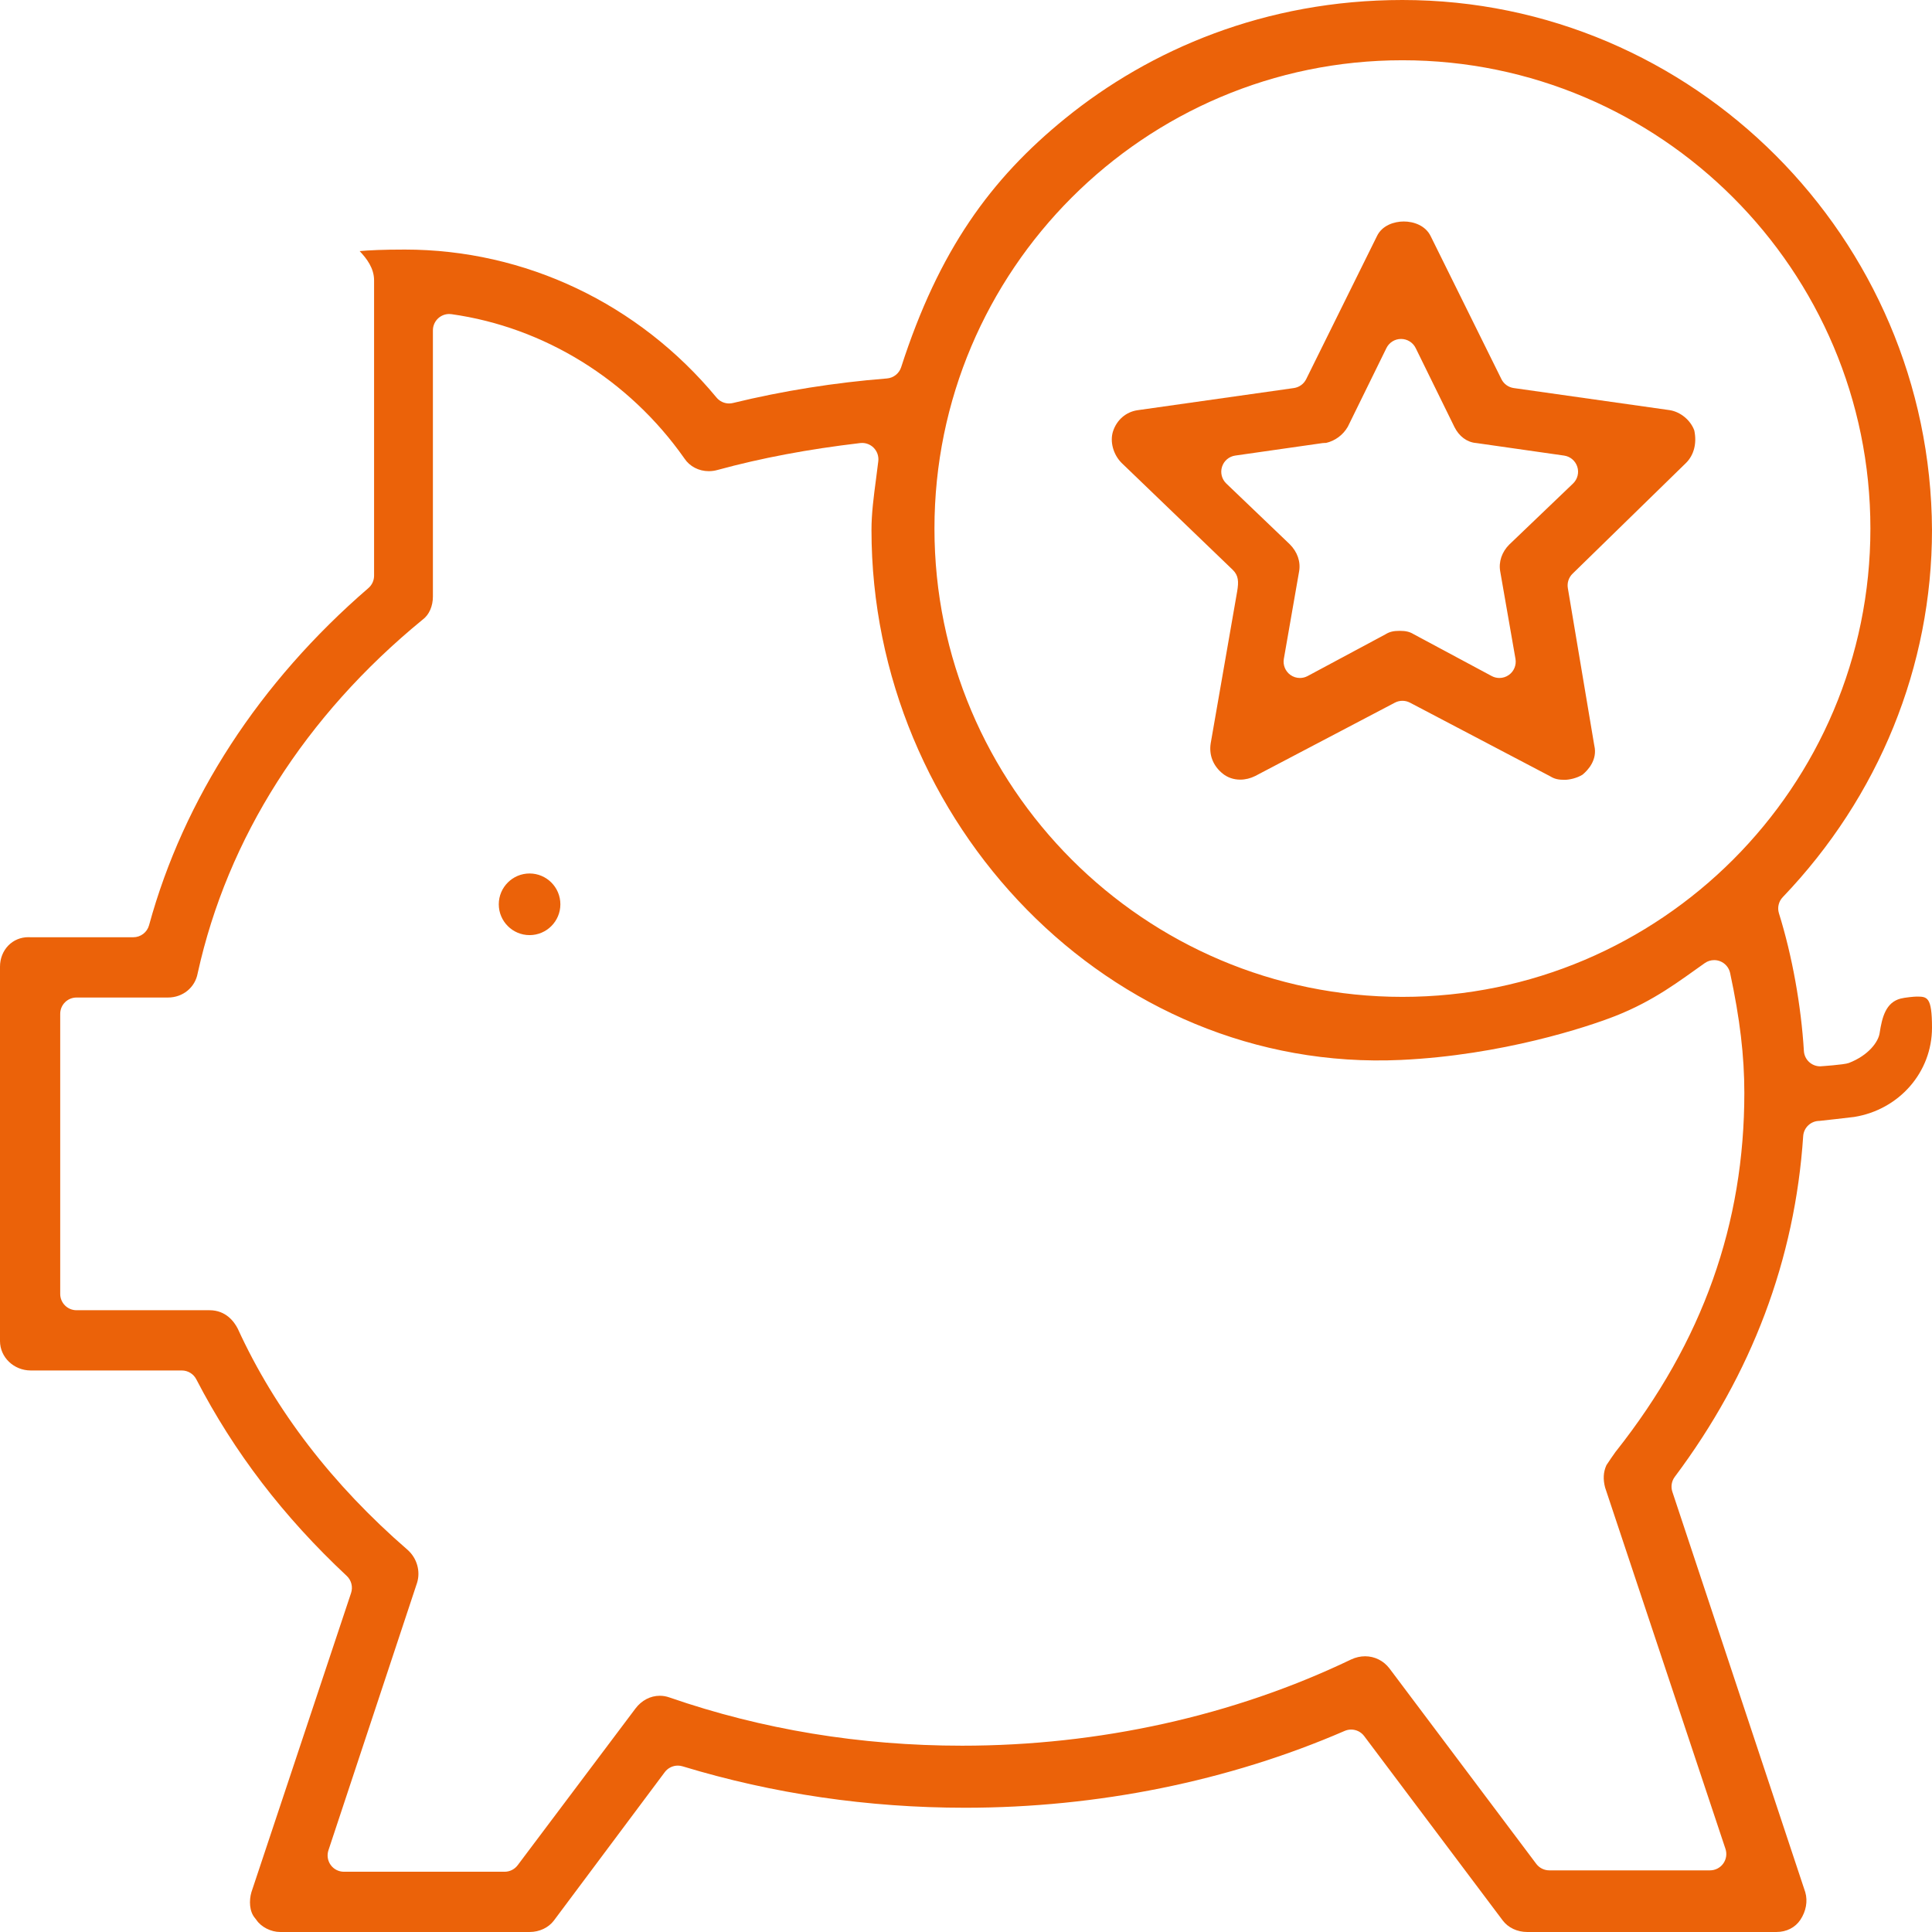 <?xml version="1.0" encoding="UTF-8"?>
<svg xmlns="http://www.w3.org/2000/svg" id="Ebene_1" data-name="Ebene 1" version="1.1" viewBox="0 0 240.945 240.945">
  <g id="Vergünstigungen">
    <g>
      <path d="M240.945,128.167c0-3.88-.606-3.88-1.934-3.88-.271,0-1.465.11-1.997.253-1.797.485-2.287,2.23-2.605,4.325-.157,1.033-1.329,2.729-3.834,3.701-.584.226-3.577.418-3.577.418-1.075,0-1.965-.838-2.03-1.912-.338-5.586-1.444-11.832-3.111-17.169-.221-.708-.04-1.479.472-2.015,12.004-12.542,18.614-28.807,18.614-45.797C240.777,29.653,211.15,0,174.901,0,157.771,0,143.388,6.205,132.848,14.766c-9.305,7.559-15.76,16.454-20.462,31.028-.253.785-.954,1.339-1.775,1.404-6.512.515-12.974,1.544-19.204,3.061-.16.039-.321.058-.481.058-.597,0-1.174-.264-1.566-.737-9.712-11.729-23.878-18.456-38.866-18.456-2.766,0-4.525.086-5.642.191.89.938,1.801,2.134,1.801,3.652v36.83c0,.592-.258,1.155-.705,1.541-13.58,11.721-23.04,26.262-27.358,42.051-.242.885-1.045,1.498-1.962,1.498H3.841c-.036,0-.071,0-.107-.003-.068-.004-.136-.005-.203-.005-.957,0-1.845.371-2.499,1.046-.665.688-1.032,1.623-1.032,2.634v46.686c0,2.024,1.723,3.671,3.841,3.671h18.834c.76,0,1.456.424,1.805,1.098,4.716,9.102,10.854,17.124,18.763,24.522.581.543.792,1.376.541,2.13l-12.43,37.317c-.297,1.018-.272,2.405.454,3.236.058.067.112.137.162.211.594.892,1.817,1.514,2.973,1.514h31.102c1.23,0,2.365-.536,3.038-1.434l13.821-18.499c.391-.523.999-.817,1.629-.817.197,0,.396.029.591.088,11.278,3.429,23.137,5.167,35.247,5.167,16.505,0,32.871-3.314,47.327-9.583.261-.113.536-.168.808-.168.625,0,1.233.288,1.626.812l17.279,22.997c.674.9,1.81,1.436,3.04,1.436h31.102c1.248,0,2.332-.552,2.973-1.514.717-1.077.941-2.332.616-3.447l-16.577-49.941c-.21-.633-.097-1.329.303-1.863,9.6-12.81,14.988-27.105,16.013-42.488.071-1.069.959-1.9,2.029-1.9,0,0,4.015-.44,4.34-.493,5.618-.912,9.696-5.593,9.696-11.132v.002ZM174.901,7.515c32.181,0,58.362,26.2,58.362,58.404s-26.181,58.404-58.362,58.404-58.362-26.2-58.362-58.404S142.719,7.515,174.901,7.515ZM201.508,181.024c-.133.168-.981,1.409-1.169,1.706-.396.879-.424,1.779-.164,2.778l15.013,45.071c.207.621.103,1.303-.279,1.834s-.996.845-1.65.845h-20.043c-.639,0-1.241-.301-1.626-.812l-18.315-24.381c-.731-.951-1.838-1.506-3.025-1.506-.593,0-1.18.134-1.747.398-14.656,7.032-31.44,10.754-48.519,10.754-12.689,0-24.957-2.021-36.463-6.006-.417-.149-.826-.221-1.237-.221-1.171,0-2.278.581-3.037,1.594l-14.689,19.541c-.384.511-.986.812-1.625.812h-20.043c-.653,0-1.267-.314-1.649-.844s-.487-1.211-.281-1.832l11.058-33.372c.437-1.424-.012-3.039-1.158-4.071-9.409-8.148-16.554-17.444-21.207-27.605-.443-.874-1.482-2.305-3.523-2.305H9.543c-1.123,0-2.034-.911-2.034-2.035v-34.928c0-1.124.911-2.035,2.034-2.035h11.404c1.848,0,3.371-1.237,3.703-3.008.004-.021.008-.043.013-.064,3.717-16.827,13.398-32.048,27.997-44.017.022-.018.045-.036.069-.054.789-.592,1.26-1.664,1.26-2.867v-33.199c0-.589.255-1.15.7-1.536.372-.324.847-.499,1.334-.499.094,0,.189.007.283.02,11.563,1.627,22.143,8.174,29.026,17.962.01.014.02.028.029.042.657.987,1.792,1.576,3.036,1.576.372,0,.744-.053,1.107-.156,5.458-1.49,11.264-2.583,17.773-3.35.079-.009.159-.014.238-.014.536,0,1.054.212,1.438.596.44.44.654,1.058.582,1.677-.088.745-.186,1.489-.284,2.234-.291,2.199-.566,4.276-.566,6.347,0,36.443,29.667,67.784,66.044,66.092,12.589-.586,23.247-4.116,26.681-5.463,4.908-1.925,8.073-4.416,11.199-6.616.348-.245.757-.37,1.17-.37.25,0,.502.046.742.14.635.249,1.104.801,1.247,1.469,1.226,5.726,1.773,10.337,1.773,14.951,0,16.226-5.118,30.945-16.031,44.73l-.002-.003Z" fill="#eb6209" stroke-width="0"></path>
      <path d="M198.837,93.005c-.009-.04-.017-.08-.024-.12l-3.283-19.539c-.111-.658.108-1.328.585-1.794l14.169-13.833c.979-.98,1.353-2.453,1.015-4.039-.462-1.27-1.699-2.302-3.04-2.526l-19.476-2.759c-.664-.094-1.24-.51-1.537-1.112l-8.812-17.81c-.655-1.371-2.164-1.851-3.361-1.851s-2.706.48-3.349,1.826l-8.824,17.835c-.298.602-.873,1.018-1.537,1.112l-19.525,2.767c-1.412.218-2.55,1.193-3.021,2.605-.427,1.283.01,2.915,1.064,3.969l13.862,13.336c.717.7.754,1.462.547,2.688l-3.302,18.952c-.225,1.466.31,2.818,1.511,3.779.604.484,1.357.74,2.175.74.629,0,1.274-.156,1.865-.452l17.416-9.146c.296-.155.62-.233.945-.233s.649.078.945.233l17.451,9.164c.034.018.068.037.101.057.481.289.963.402,1.718.402.599,0,1.547-.204,2.257-.65.632-.526,1.875-1.819,1.464-3.601h0ZM188.229,67.908c-.925.926-1.349,2.16-1.133,3.353l1.903,10.907c.134.767-.181,1.543-.812,1.999-.354.256-.772.386-1.192.386-.329,0-.659-.08-.96-.241l-9.676-5.187c-.029-.016-.058-.032-.086-.049-.481-.289-.963-.402-1.718-.402s-1.237.113-1.718.402c-.028.017-.057.033-.086.049l-9.676,5.187c-.301.161-.631.241-.96.241-.42,0-.838-.13-1.192-.386-.631-.456-.946-1.232-.812-1.999l1.901-10.893c.219-1.207-.205-2.44-1.162-3.398l-7.916-7.576c-.563-.538-.769-1.351-.531-2.093.238-.742.878-1.283,1.649-1.393l10.886-1.556c.095-.014.191-.02.288-.02h.143c1.132-.255,2.138-1.001,2.722-2.025l4.813-9.805c.342-.697,1.05-1.138,1.825-1.138s1.483.441,1.825,1.138l4.838,9.856c.576,1.153,1.555,1.881,2.678,1.983.035.003.069.007.103.012l10.886,1.556c.771.11,1.411.651,1.649,1.393s.032,1.554-.531,2.093l-7.948,7.608v-.002Z" fill="#eb6209" stroke-width="0"></path>
      <path d="M66.045,108.934c-2.118,0-3.841,1.724-3.841,3.844s1.723,3.844,3.841,3.844,3.841-1.724,3.841-3.844-1.723-3.844-3.841-3.844Z" fill="#eb6209" stroke-width="0"></path>
    </g>
  </g>
</svg>
